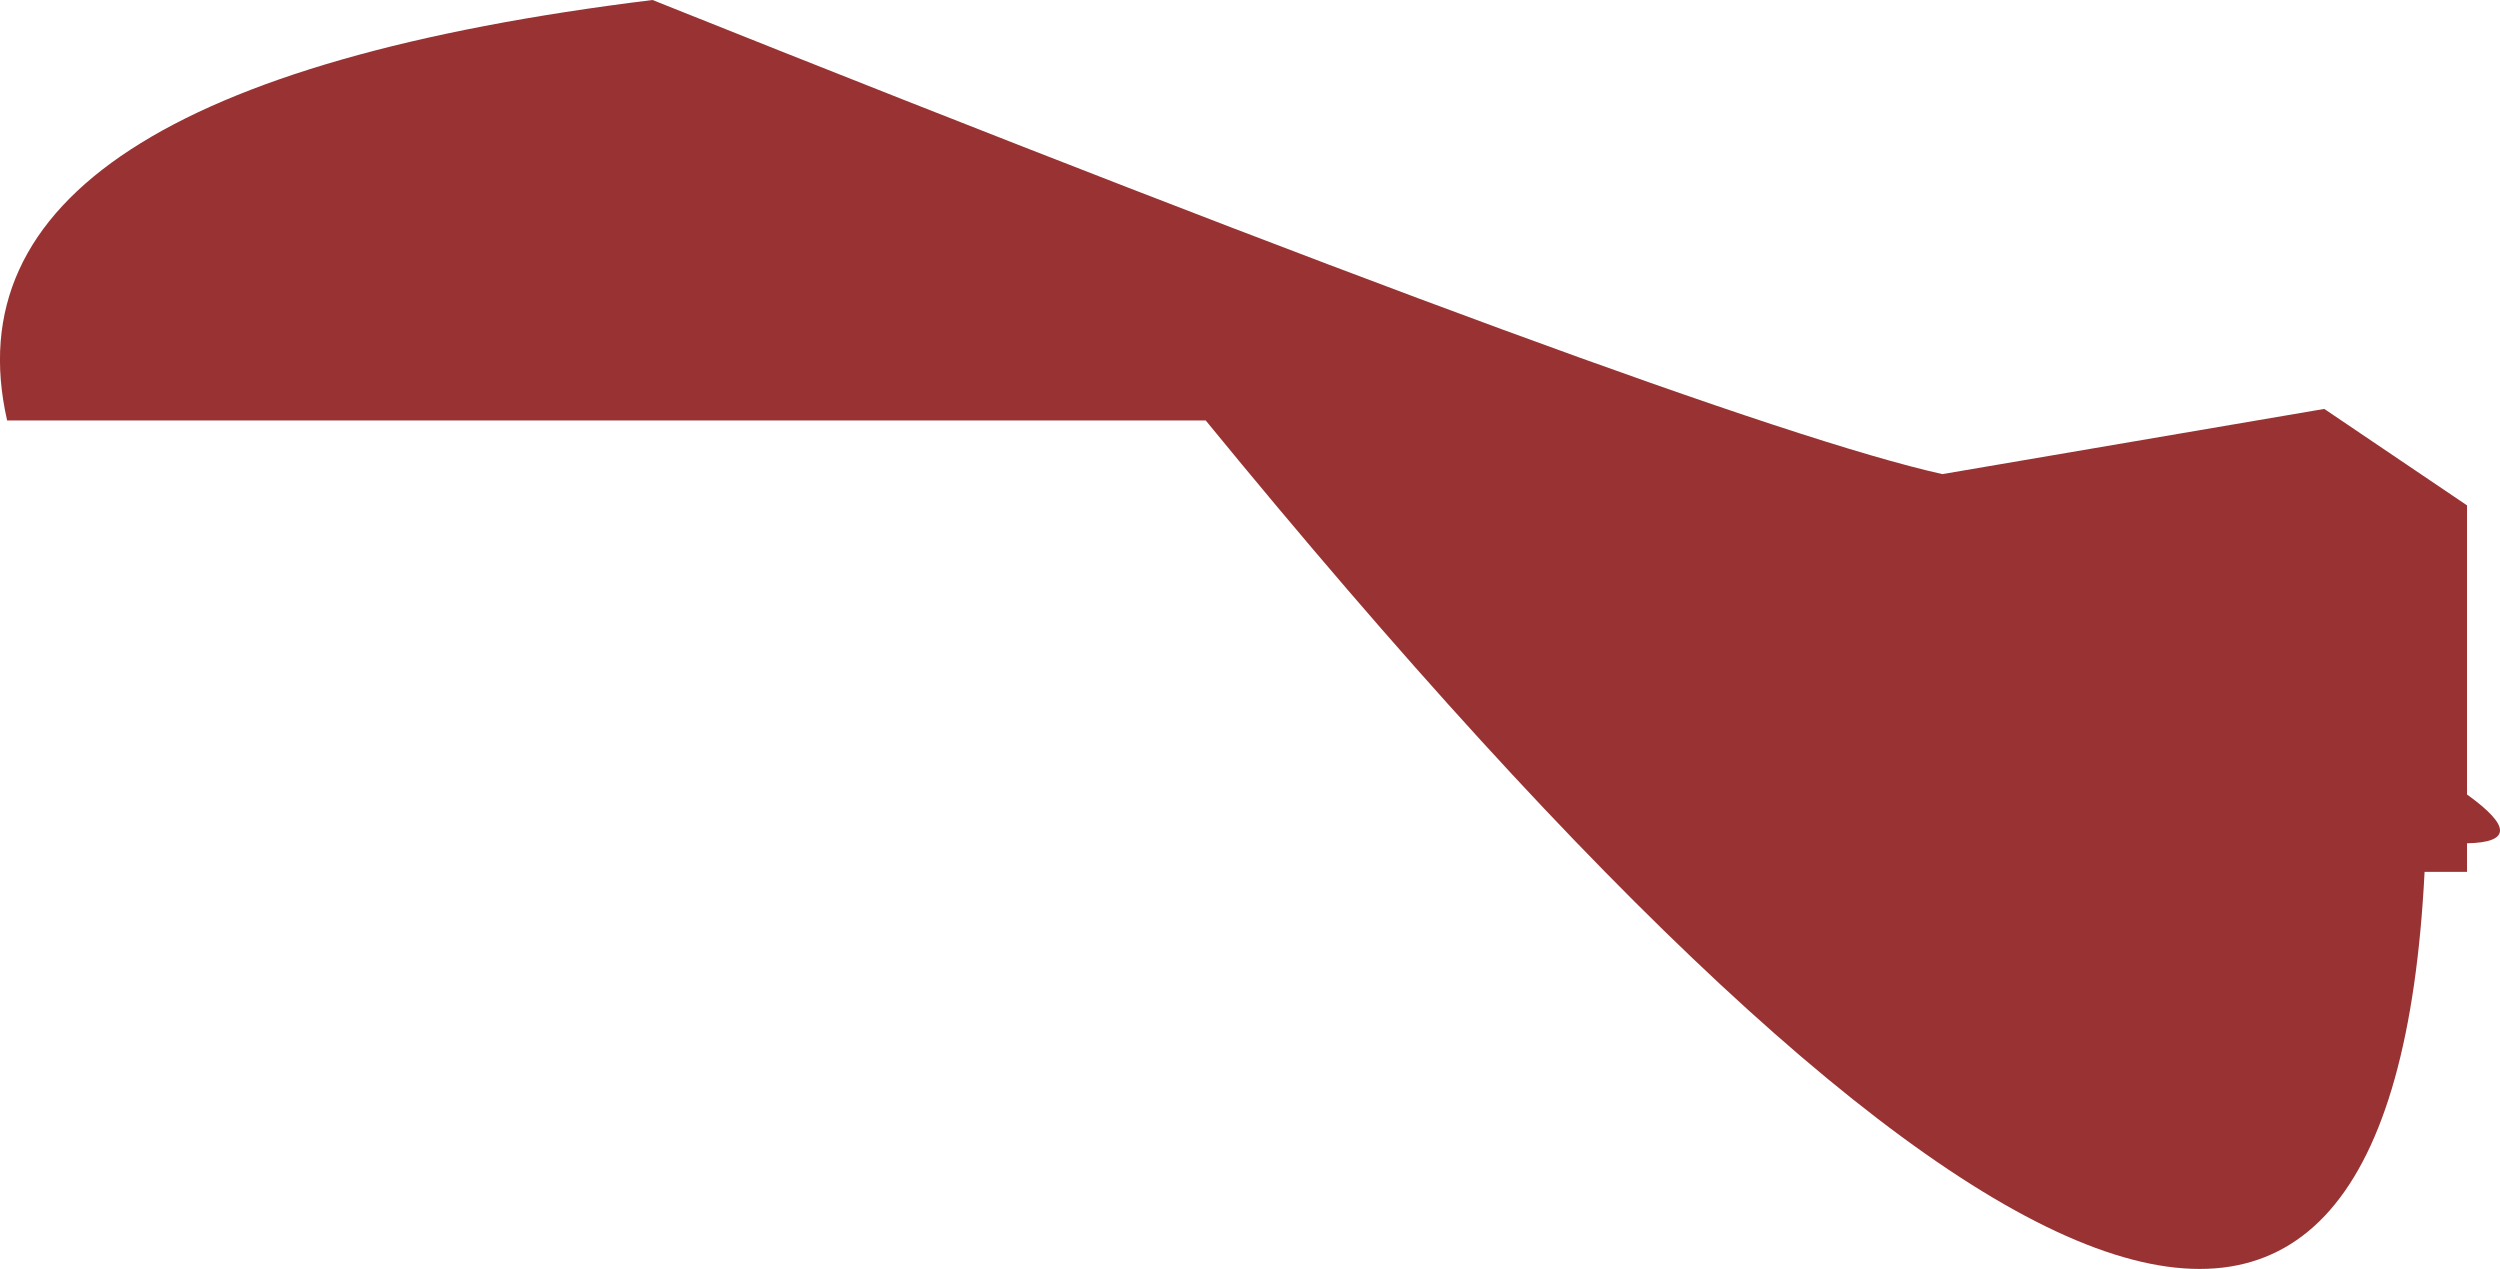 <?xml version="1.0" encoding="UTF-8" standalone="no"?>
<svg xmlns:xlink="http://www.w3.org/1999/xlink" height="328.95px" width="648.05px" xmlns="http://www.w3.org/2000/svg">
  <g transform="matrix(1.0, 0.0, 0.0, 1.0, -62.45, -26.0)">
    <path d="M701.95 157.0 L701.95 231.95 Q719.05 244.25 701.95 244.6 L701.95 252.0 690.95 252.0 Q678.15 505.4 375.0 135.0 L64.3 135.0 Q44.7 49.0 231.6 26.0 504.55 135.2 565.95 148.9 L664.95 132.0 701.95 157.0" fill="#993333" fill-rule="evenodd" stroke="none"/>
  </g>
</svg>
